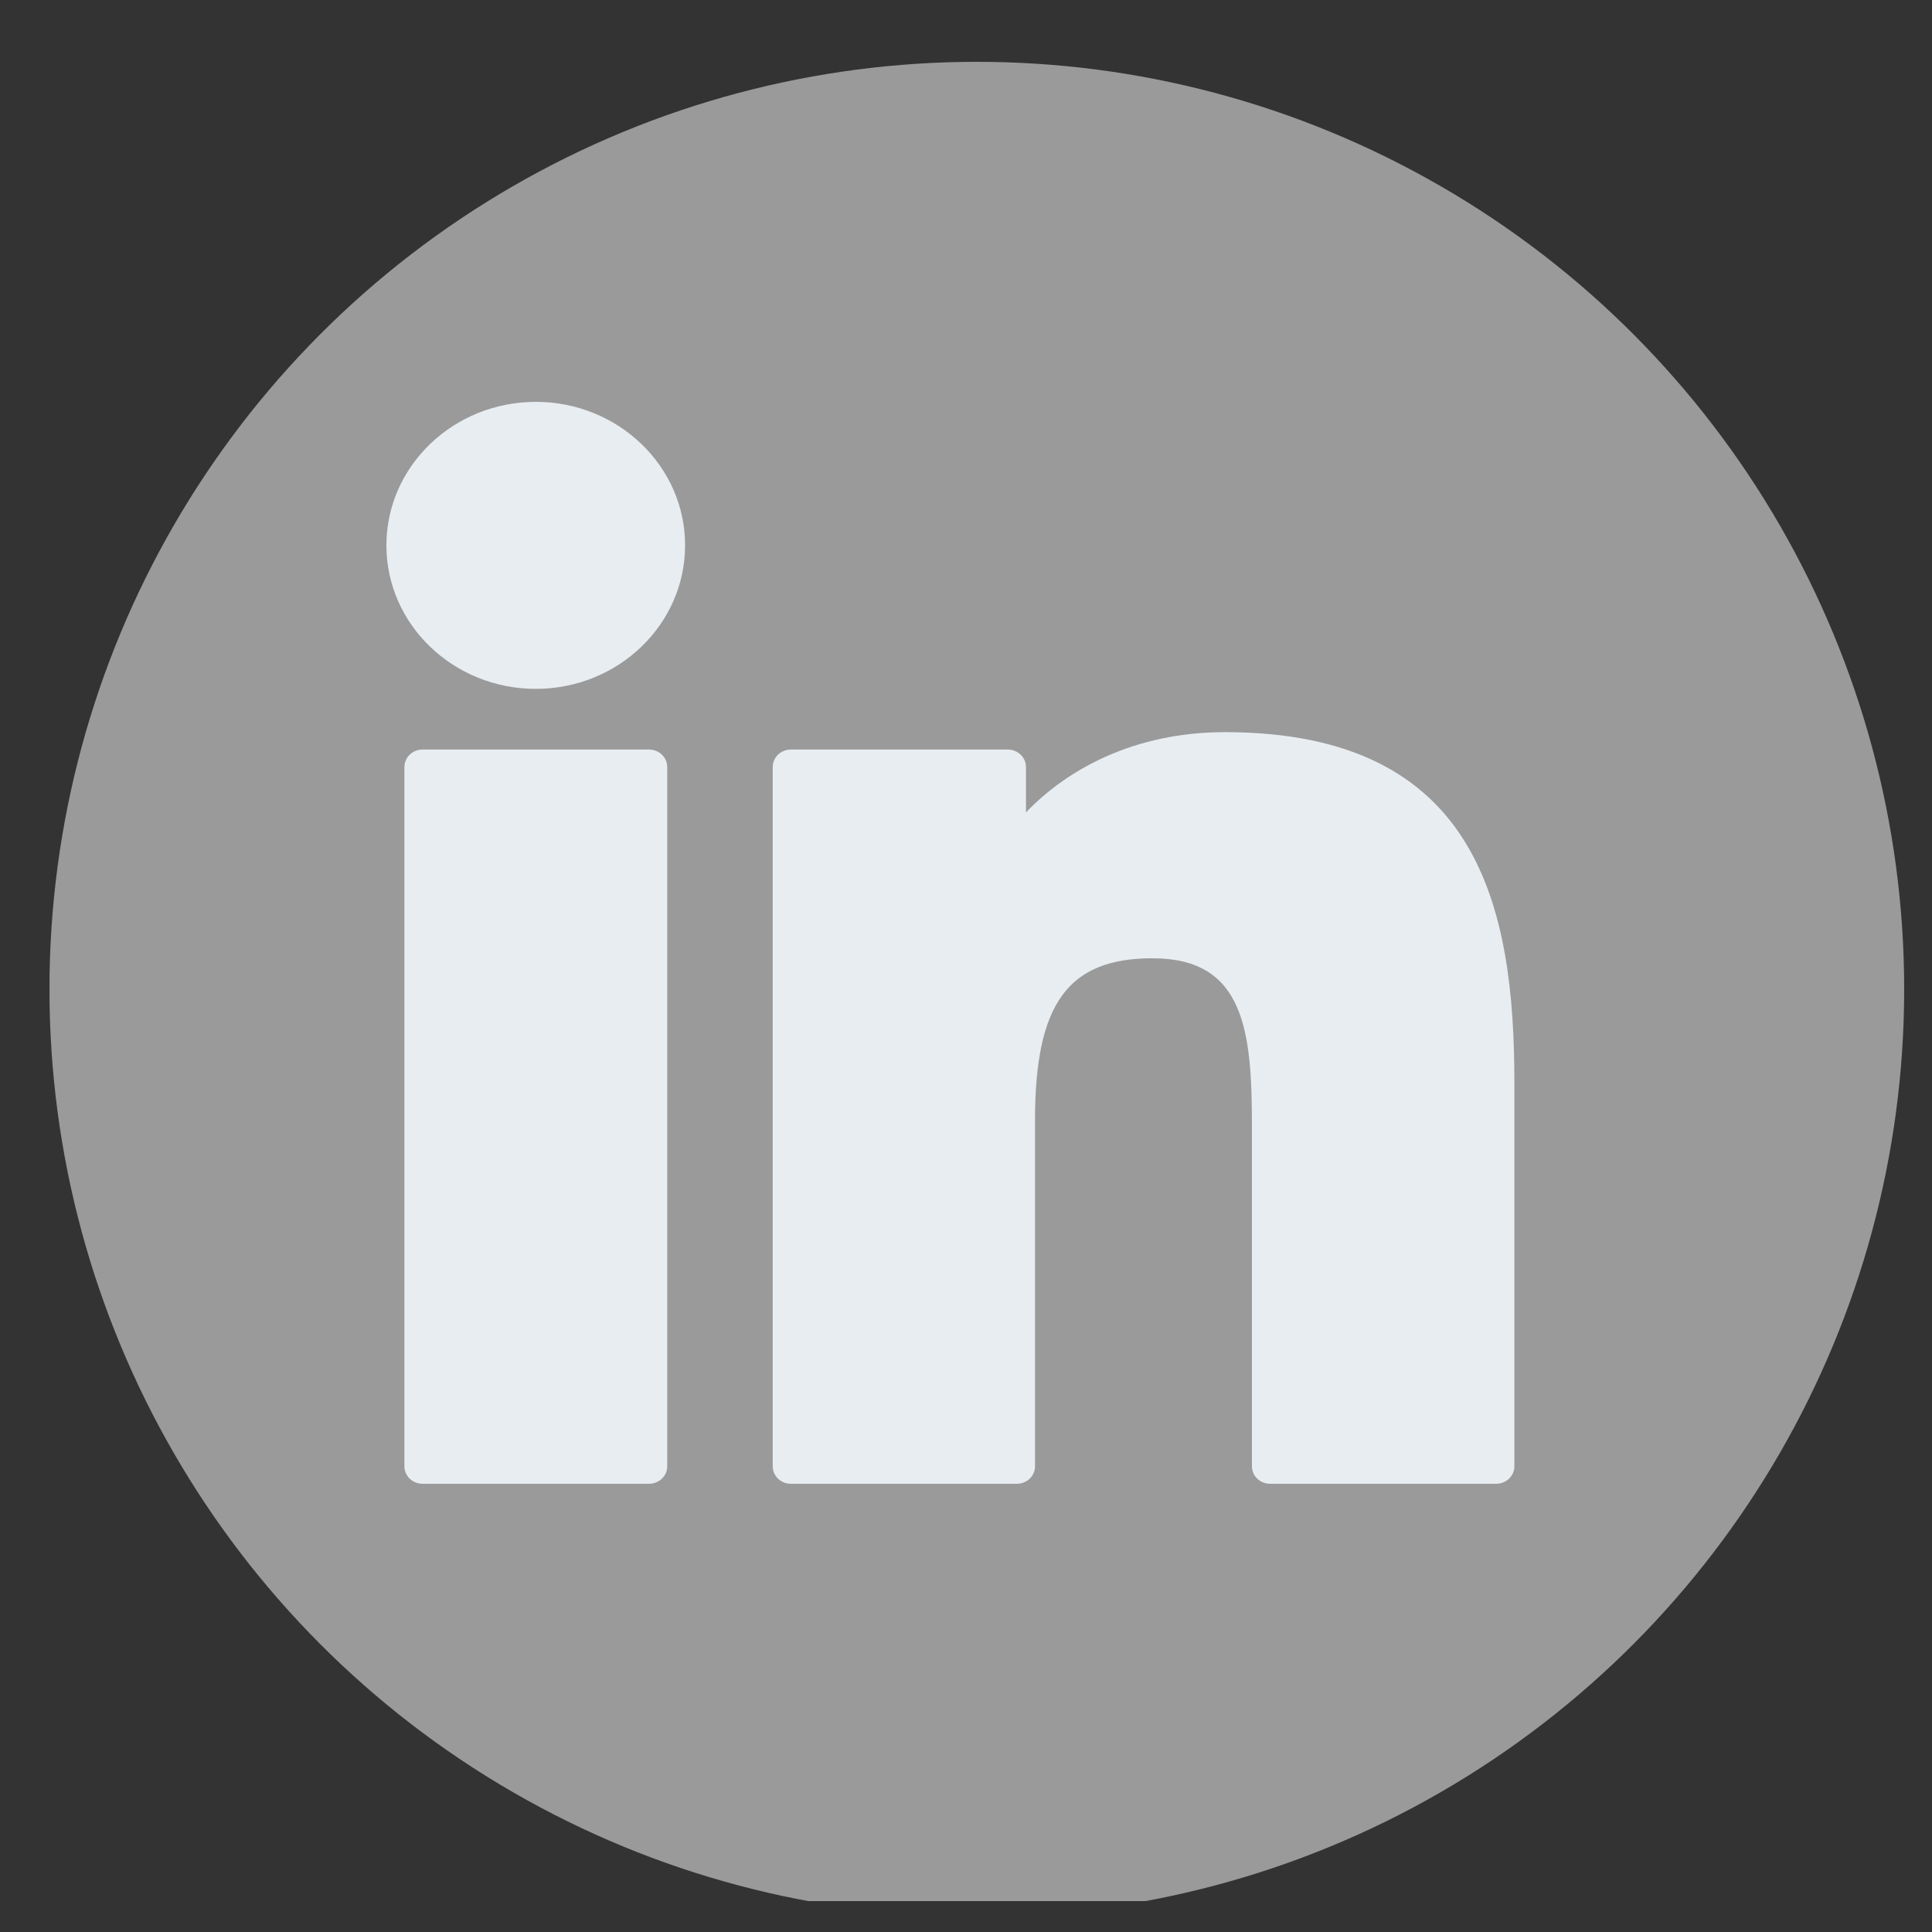 <svg width="25" height="25" viewBox="0 0 25 25" fill="none" xmlns="http://www.w3.org/2000/svg">
<rect x="0" y="0" width="25" height="25" fill="#333333" stroke="none"/>
<g clip-path="url(#clip0_133_1840)">
<circle cx="12.64" cy="12.8" r="12" fill="#9A9A9A"/>
<path fill-rule="evenodd" clip-rule="evenodd" d="M6.933 5.2C5.867 5.2 5 6.033 5 7.057C5 8.081 5.867 8.914 6.933 8.914C7.999 8.914 8.865 8.081 8.865 7.057C8.866 6.033 7.999 5.2 6.933 5.2ZM8.398 9.699H5.468C5.338 9.699 5.233 9.8 5.233 9.925V18.974C5.233 19.099 5.338 19.2 5.468 19.2H8.398C8.528 19.2 8.634 19.099 8.634 18.974V9.925C8.634 9.8 8.528 9.699 8.398 9.699ZM13.276 10.513C13.803 9.96 14.673 9.474 15.85 9.474C19.151 9.474 19.596 11.767 19.596 14.01V18.974C19.596 19.099 19.49 19.2 19.36 19.2H16.435C16.305 19.2 16.2 19.099 16.2 18.974V14.574C16.2 13.342 16.105 12.4 14.914 12.4C13.819 12.4 13.393 12.988 13.393 14.497V18.974C13.393 19.099 13.288 19.2 13.158 19.2H10.234C10.104 19.2 9.999 19.099 9.999 18.974V9.925C9.999 9.8 10.104 9.699 10.234 9.699H13.04C13.17 9.699 13.276 9.8 13.276 9.925V10.513Z" fill="#E8EDF1"/>
</g>
<defs>
<clipPath id="clip0_133_1840">
<rect width="24" height="24" fill="white" transform="translate(0.641 0.6)"/>
</clipPath>
</defs>
</svg>
